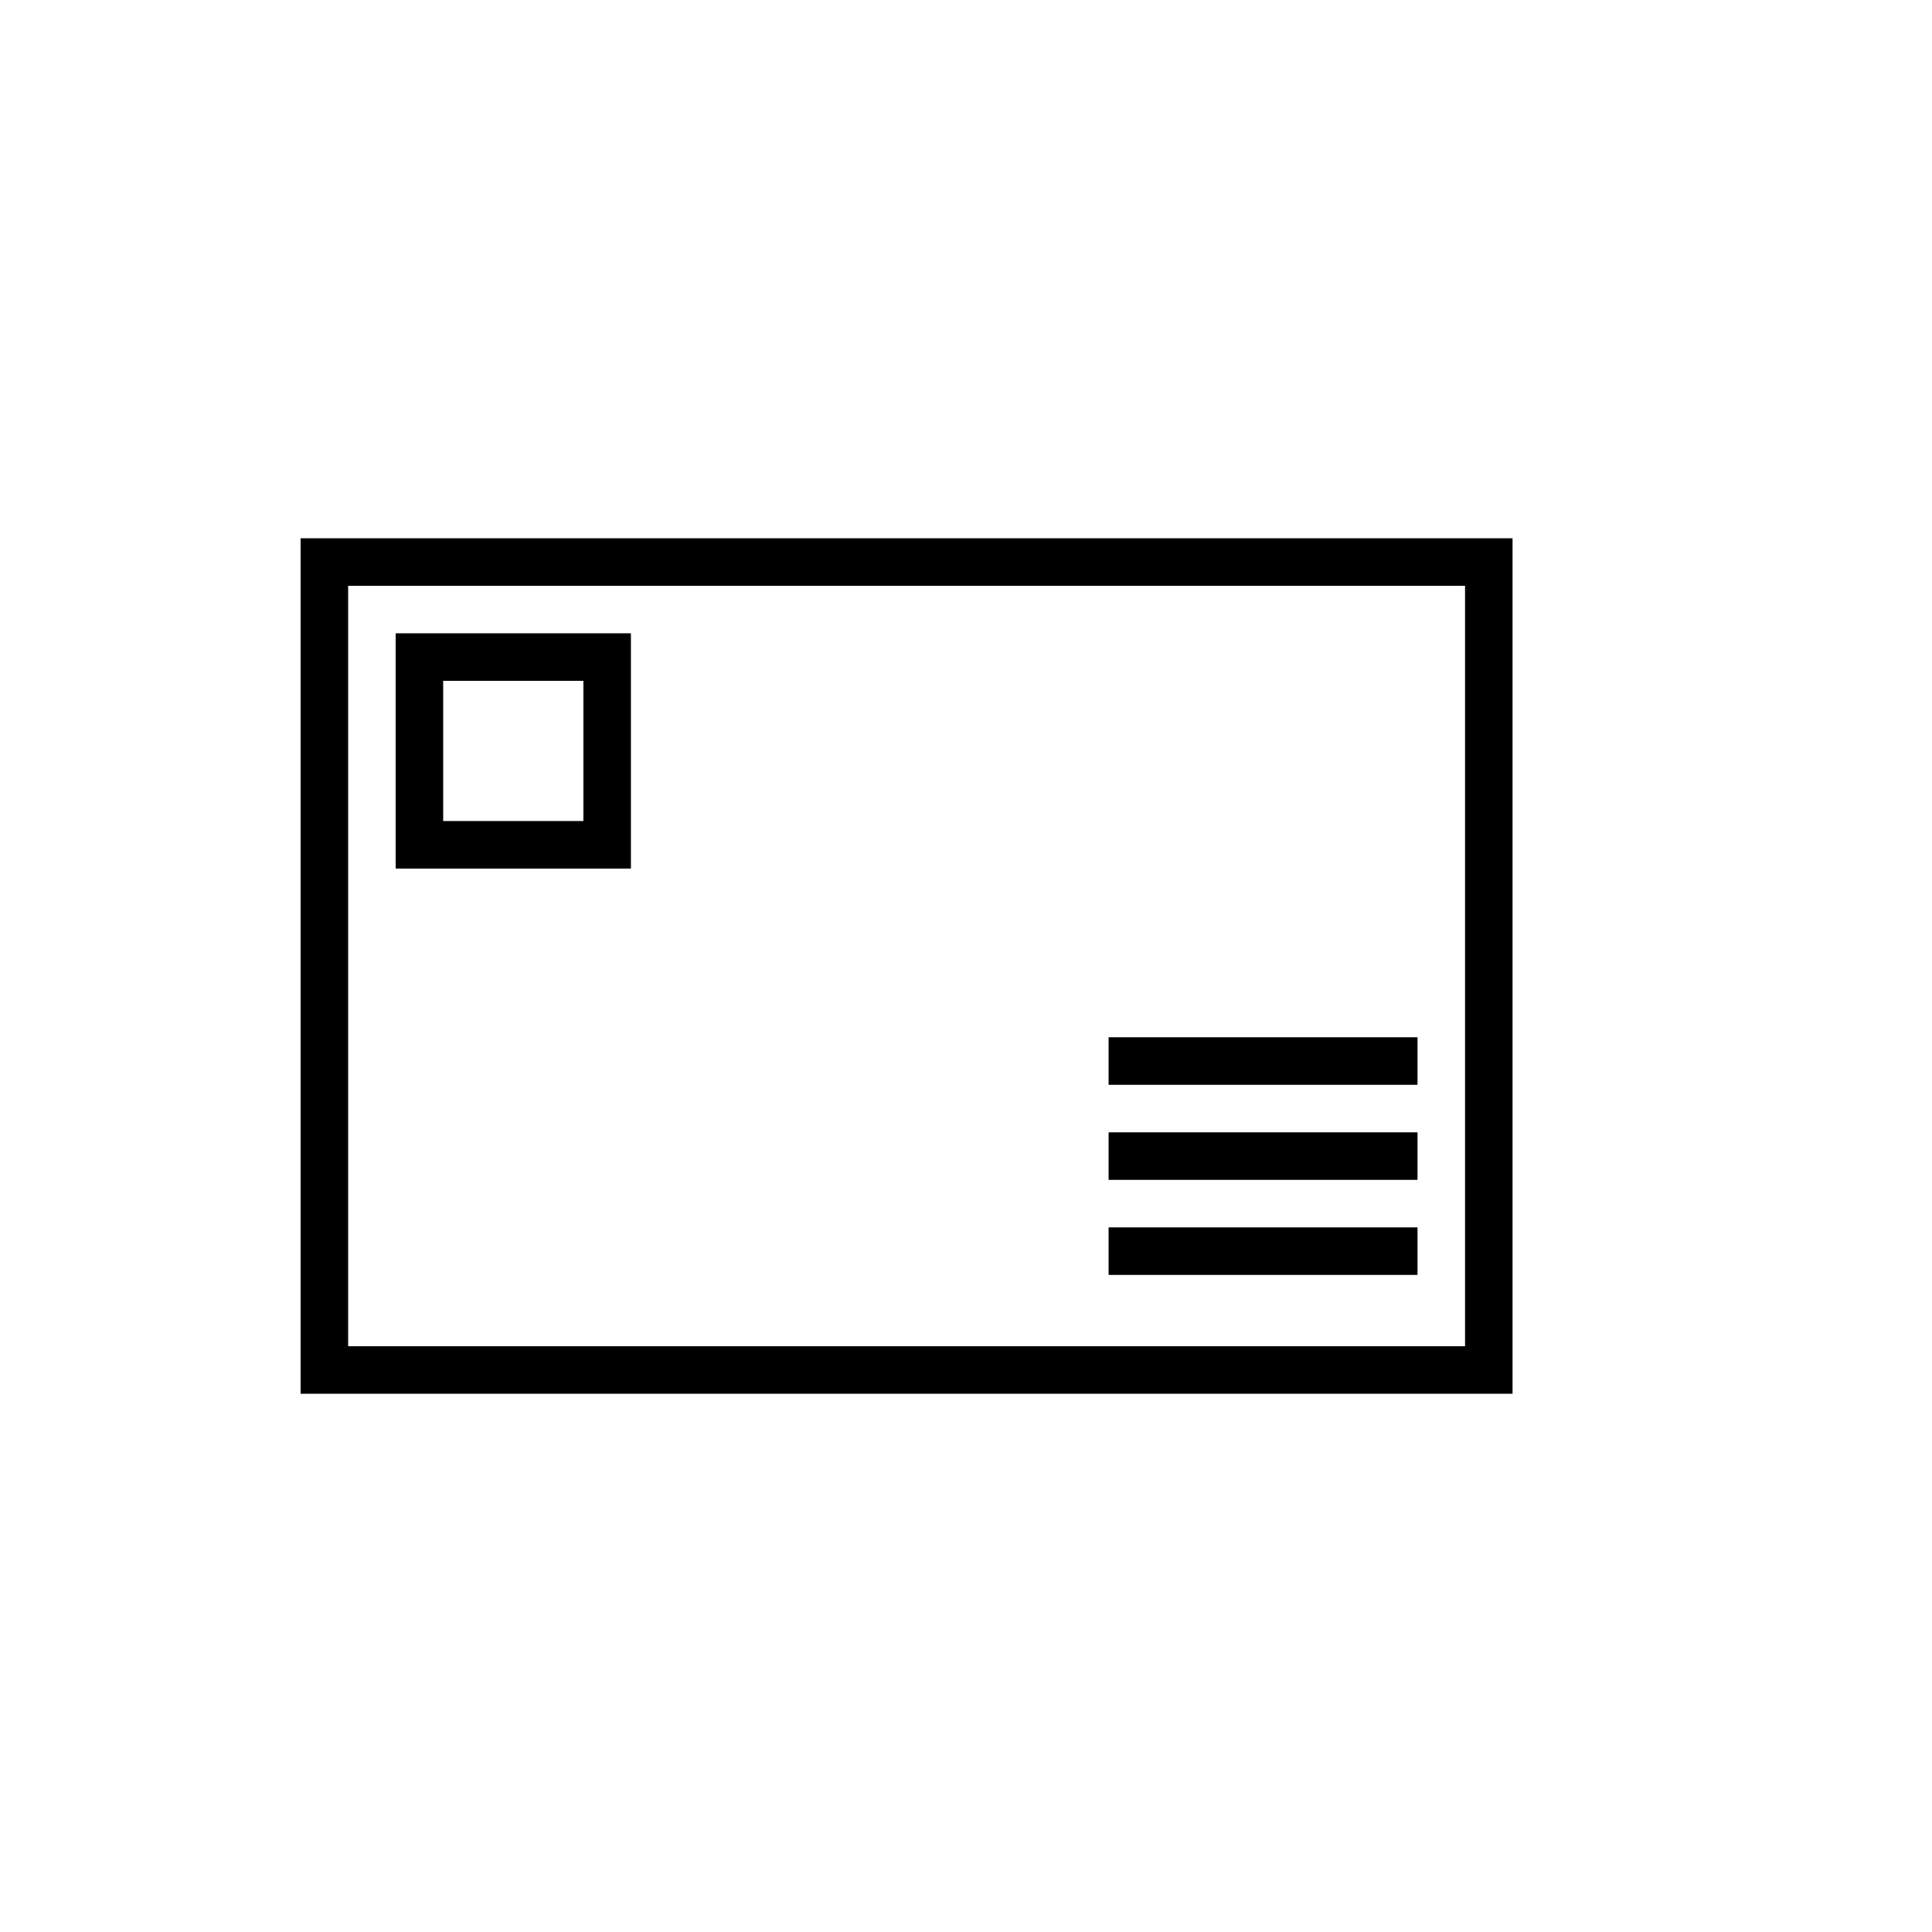 <?xml version="1.0" encoding="UTF-8"?>
<!-- Uploaded to: ICON Repo, www.iconrepo.com, Generator: ICON Repo Mixer Tools -->
<svg fill="#000000" width="800px" height="800px" version="1.1" viewBox="144 144 512 512" xmlns="http://www.w3.org/2000/svg">
 <g>
  <path d="m544.84 513.36h-321.18v-226.71h321.18zm-308.58-12.594h295.99v-201.52h-295.99z"/>
  <path d="m311.2 374.18h-62.348v-62.348h62.348zm-49.754-12.598h37.156v-37.156h-37.156z"/>
  <path d="m437.79 418.89h81.867v12.594h-81.867z"/>
  <path d="m437.79 444.08h81.867v12.594h-81.867z"/>
  <path d="m437.79 469.27h81.867v12.594h-81.867z"/>
 </g>
</svg>